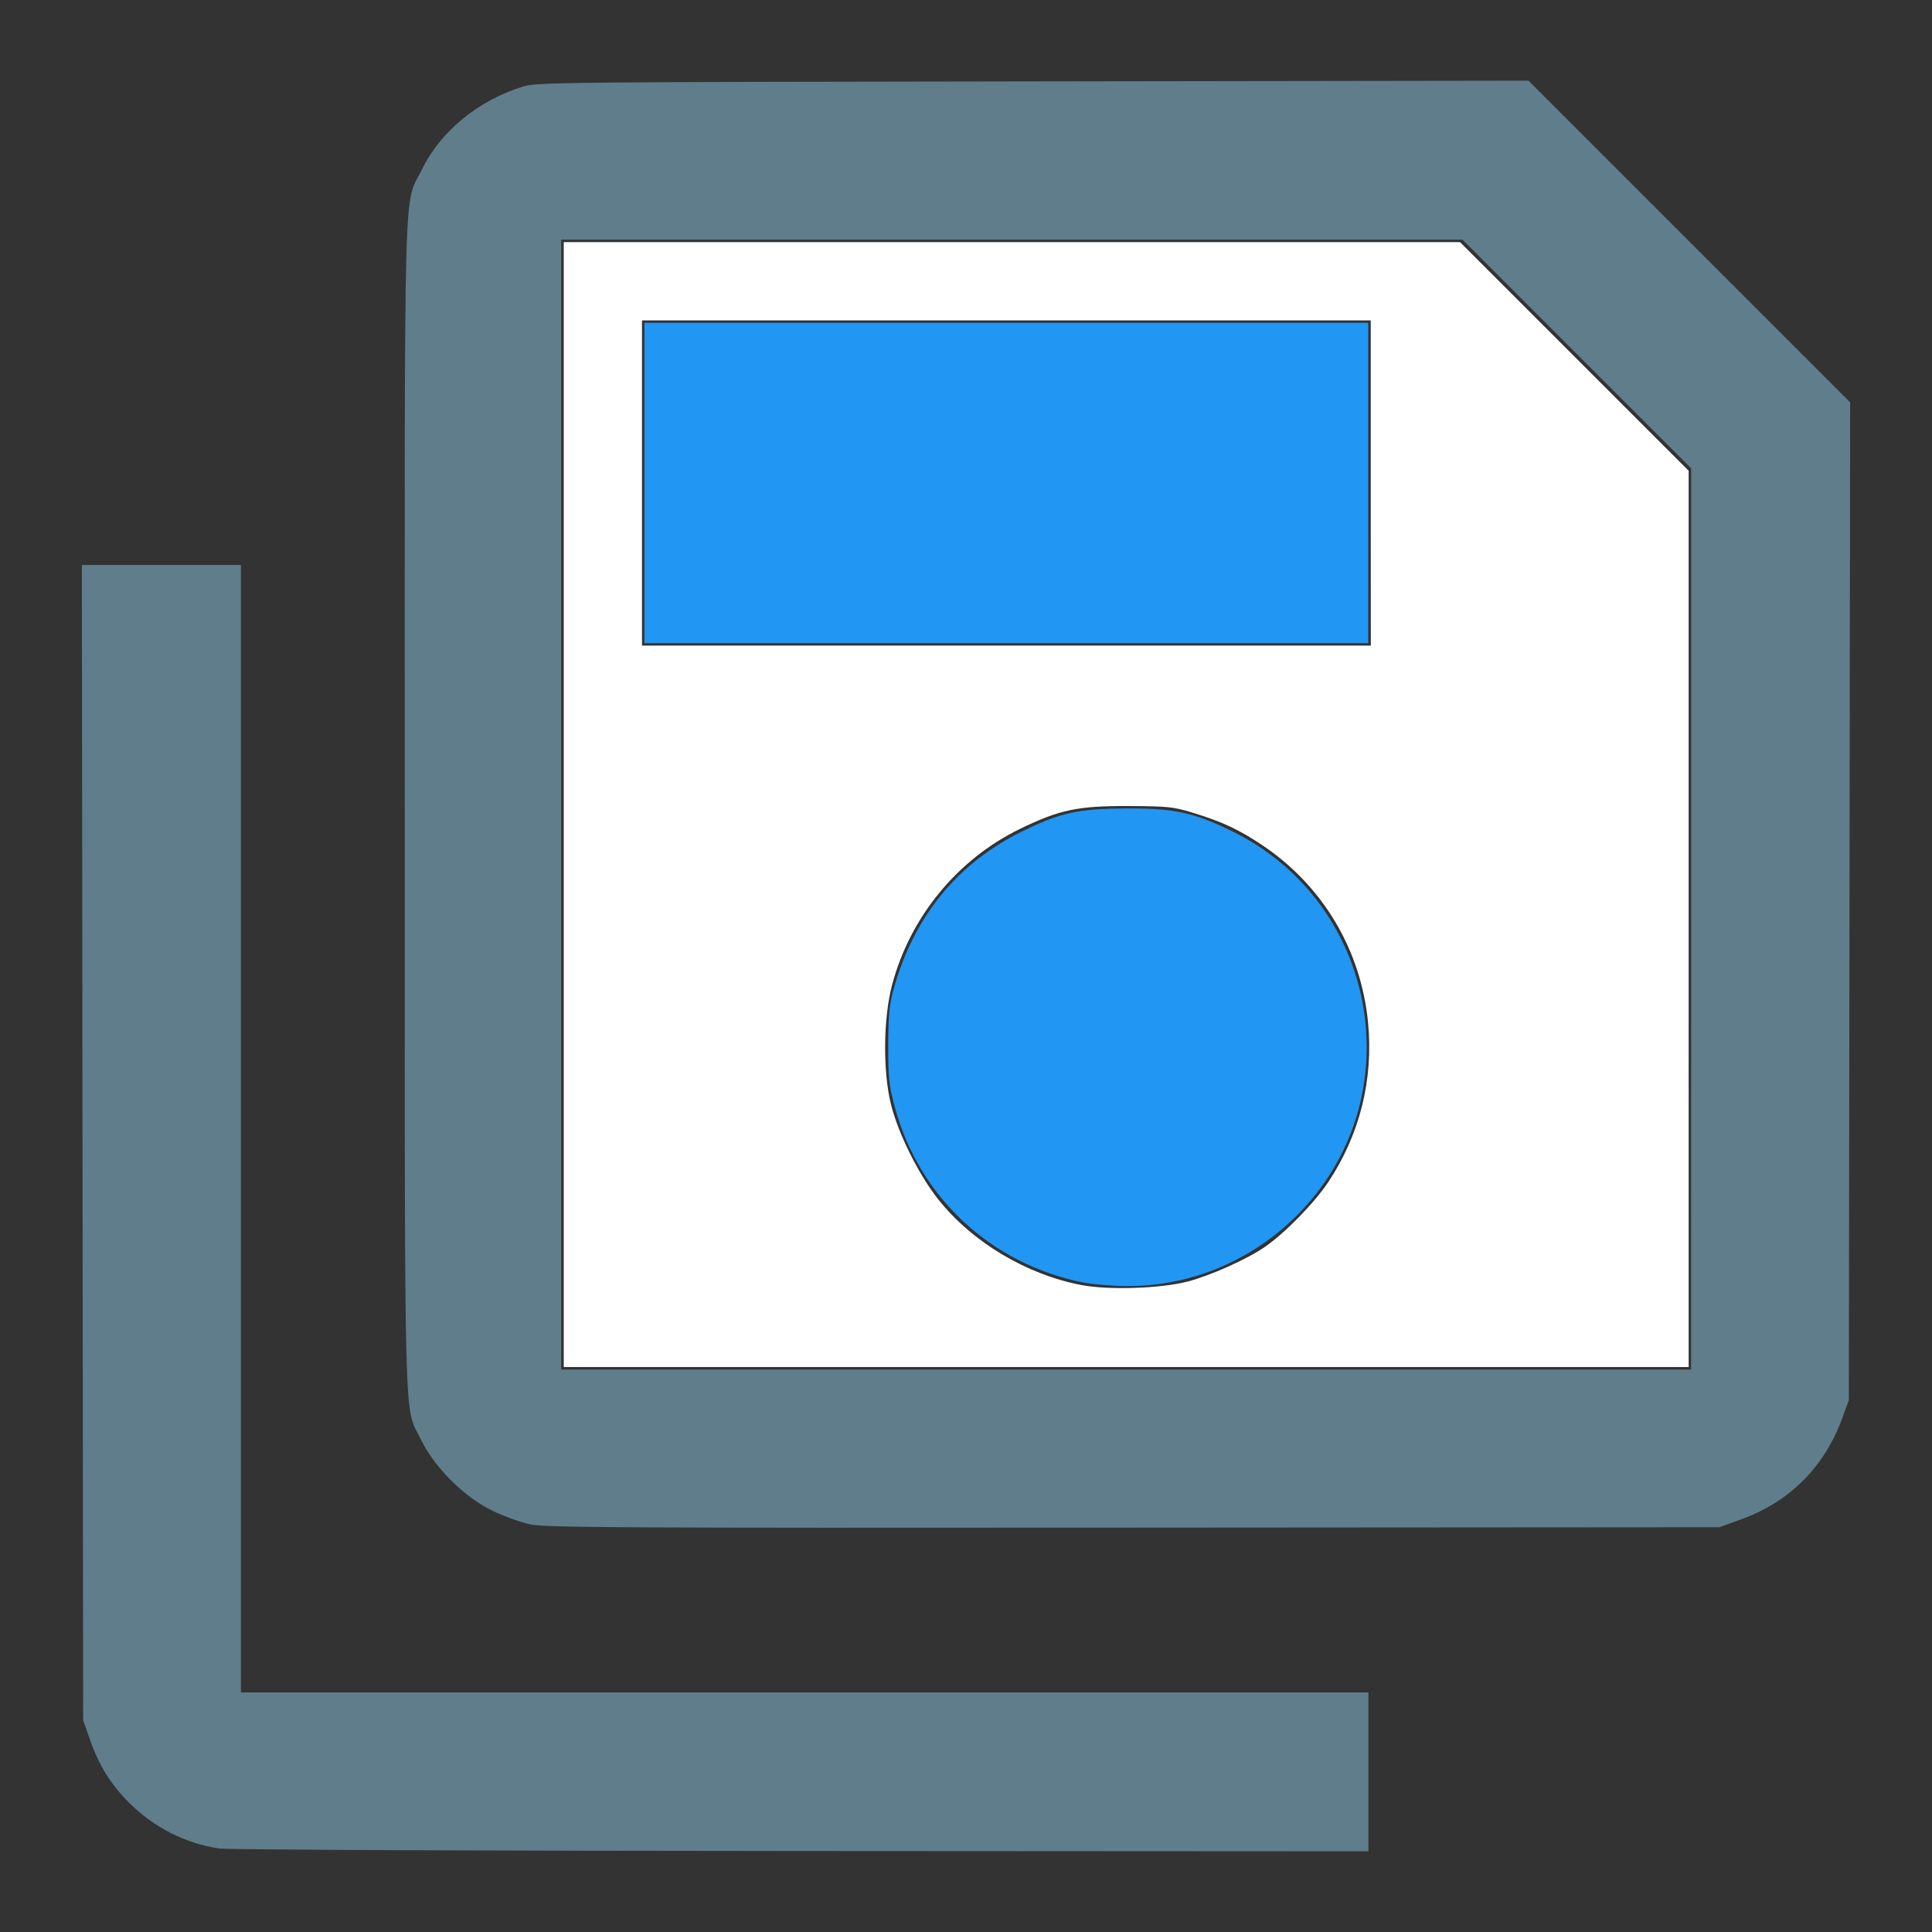 <?xml version="1.0" encoding="UTF-8" standalone="no"?>
<svg
   viewBox="0 0 24 24"
   version="1.1"
   id="svg1"
   sodipodi:docname="MenuSaveFileAs.svg"
   inkscape:export-filename="MenuSaveFileAs.png"
   inkscape:export-xdpi="1024"
   inkscape:export-ydpi="1024"
   inkscape:version="1.3.2 (091e20e, 2023-11-25, custom)"
   xmlns:inkscape="http://www.inkscape.org/namespaces/inkscape"
   xmlns:sodipodi="http://sodipodi.sourceforge.net/DTD/sodipodi-0.dtd"
   xmlns="http://www.w3.org/2000/svg"
   xmlns:svg="http://www.w3.org/2000/svg">
  <rect x="0" y="0" width="24" height="24" fill="#333333" stroke="none"/>
  <defs
     id="defs1" />
  <sodipodi:namedview
     id="namedview1"
     pagecolor="#ffffff"
     bordercolor="#000000"
     borderopacity="0.25"
     inkscape:showpageshadow="2"
     inkscape:pageopacity="0.0"
     inkscape:pagecheckerboard="0"
     inkscape:deskcolor="#d1d1d1"
     showgrid="false"
     inkscape:zoom="32.916667"
     inkscape:cx="12"
     inkscape:cy="12"
     inkscape:window-width="1920"
     inkscape:window-height="1017"
     inkscape:window-x="-8"
     inkscape:window-y="-8"
     inkscape:window-maximized="1"
     inkscape:current-layer="svg1" />
  <path
     d="m 1,7 h 2 v 14 h 14 v 2 H 3 C 1.9,23 1,22.11 1,21 V 7 M 19,1 H 7 C 5.89,1 5,1.9 5,3 v 14 c 0,1.1 0.89,2 2,2 h 14 c 1.1,0 2,-0.9 2,-2 V 5 L 19,1 m 2,16 H 7 V 3 H 18.17 L 21,5.83 V 17 m -7,-7 c -1.66,0 -3,1.34 -3,3 0,1.66 1.34,3 3,3 1.66,0 3,-1.34 3,-3 0,-1.66 -1.34,-3 -3,-3 M 8,4 h 9 V 8 H 8 Z"
     id="path1"
     style="display:none" />
  <path
     style="fill:#ffffff;fill-opacity:1;stroke-width:0.001"
     d="M 7.003,9.995 V 3.008 h 5.567 5.567 l 1.42,1.42 1.42,1.42 V 11.415 16.982 H 13.99 7.003 Z m 7.747,5.926 c 0.286,-0.074 0.738,-0.277 0.961,-0.43 0.251,-0.173 0.616,-0.546 0.79,-0.808 0.39,-0.587 0.561,-1.269 0.494,-1.975 -0.086,-0.907 -0.564,-1.709 -1.322,-2.214 -0.286,-0.191 -0.496,-0.288 -0.859,-0.399 -0.239,-0.073 -0.31,-0.08 -0.794,-0.082 -0.631,-0.003 -0.861,0.046 -1.352,0.285 -0.777,0.379 -1.362,1.093 -1.586,1.936 -0.11,0.413 -0.116,1.072 -0.015,1.482 0.09,0.366 0.347,0.88 0.592,1.188 0.422,0.529 1.096,0.931 1.778,1.06 0.34,0.064 0.978,0.043 1.311,-0.043 z M 17.028,6 V 3.98 H 12.501 7.975 V 6 8.02 h 4.527 4.527 z"
     id="path2" />
  <path
     style="fill:#2196f3;fill-opacity:1;stroke-width:0.001"
     d="M 8.005,6 V 4.01 h 4.496 4.496 V 6 7.99 H 12.501 8.005 Z"
     id="path3" />
  <path
     style="fill:#2196f3;fill-opacity:1;stroke-width:0.001"
     d="m 13.462,15.933 c -1.152,-0.229 -2.048,-1.063 -2.348,-2.186 -0.071,-0.267 -0.081,-0.36 -0.08,-0.759 6.75e-4,-0.365 0.013,-0.502 0.064,-0.689 0.244,-0.899 0.789,-1.572 1.595,-1.969 0.477,-0.235 0.698,-0.284 1.297,-0.287 0.6,-0.003 0.842,0.05 1.322,0.286 1.829,0.902 2.236,3.333 0.799,4.769 -0.569,0.569 -1.33,0.884 -2.121,0.878 -0.175,-0.001 -0.413,-0.021 -0.528,-0.044 z"
     id="path4" />
  <path
     style="fill:#607d8b;fill-opacity:1;stroke-width:0.001"
     d="M 6.592,18.938 C 6.475,18.913 6.264,18.837 6.122,18.769 5.772,18.602 5.4,18.233 5.232,17.888 5.013,17.435 5.029,18.061 5.028,9.994 5.028,1.884 5.009,2.581 5.246,2.097 5.475,1.628 5.951,1.241 6.501,1.074 6.674,1.022 6.997,1.019 12.835,1.011 l 6.152,-0.009 1.998,1.998 1.998,1.998 -0.008,6.197 -0.008,6.197 -0.081,0.223 c -0.224,0.612 -0.658,1.045 -1.267,1.263 l -0.262,0.094 -7.276,0.005 c -6.333,0.005 -7.304,-5.43e-4 -7.489,-0.04 z M 21.008,11.415 V 5.818 L 19.587,4.398 18.167,2.977 h -5.598 -5.598 v 7.018 7.018 h 7.018 7.018 z"
     id="path5" />
  <path
     style="fill:#607d8b;fill-opacity:1;stroke-width:0.001"
     d="M 2.726,22.963 C 2.31,22.903 1.916,22.704 1.609,22.399 1.378,22.17 1.233,21.937 1.119,21.615 l -0.086,-0.243 -0.008,-7.177 -0.008,-7.177 h 0.988 0.988 v 7.003 7.003 h 7.003 7.003 v 0.987 0.987 l -7.041,-0.004 C 5.979,22.992 2.834,22.978 2.726,22.963 Z"
     id="path6" />
</svg>
